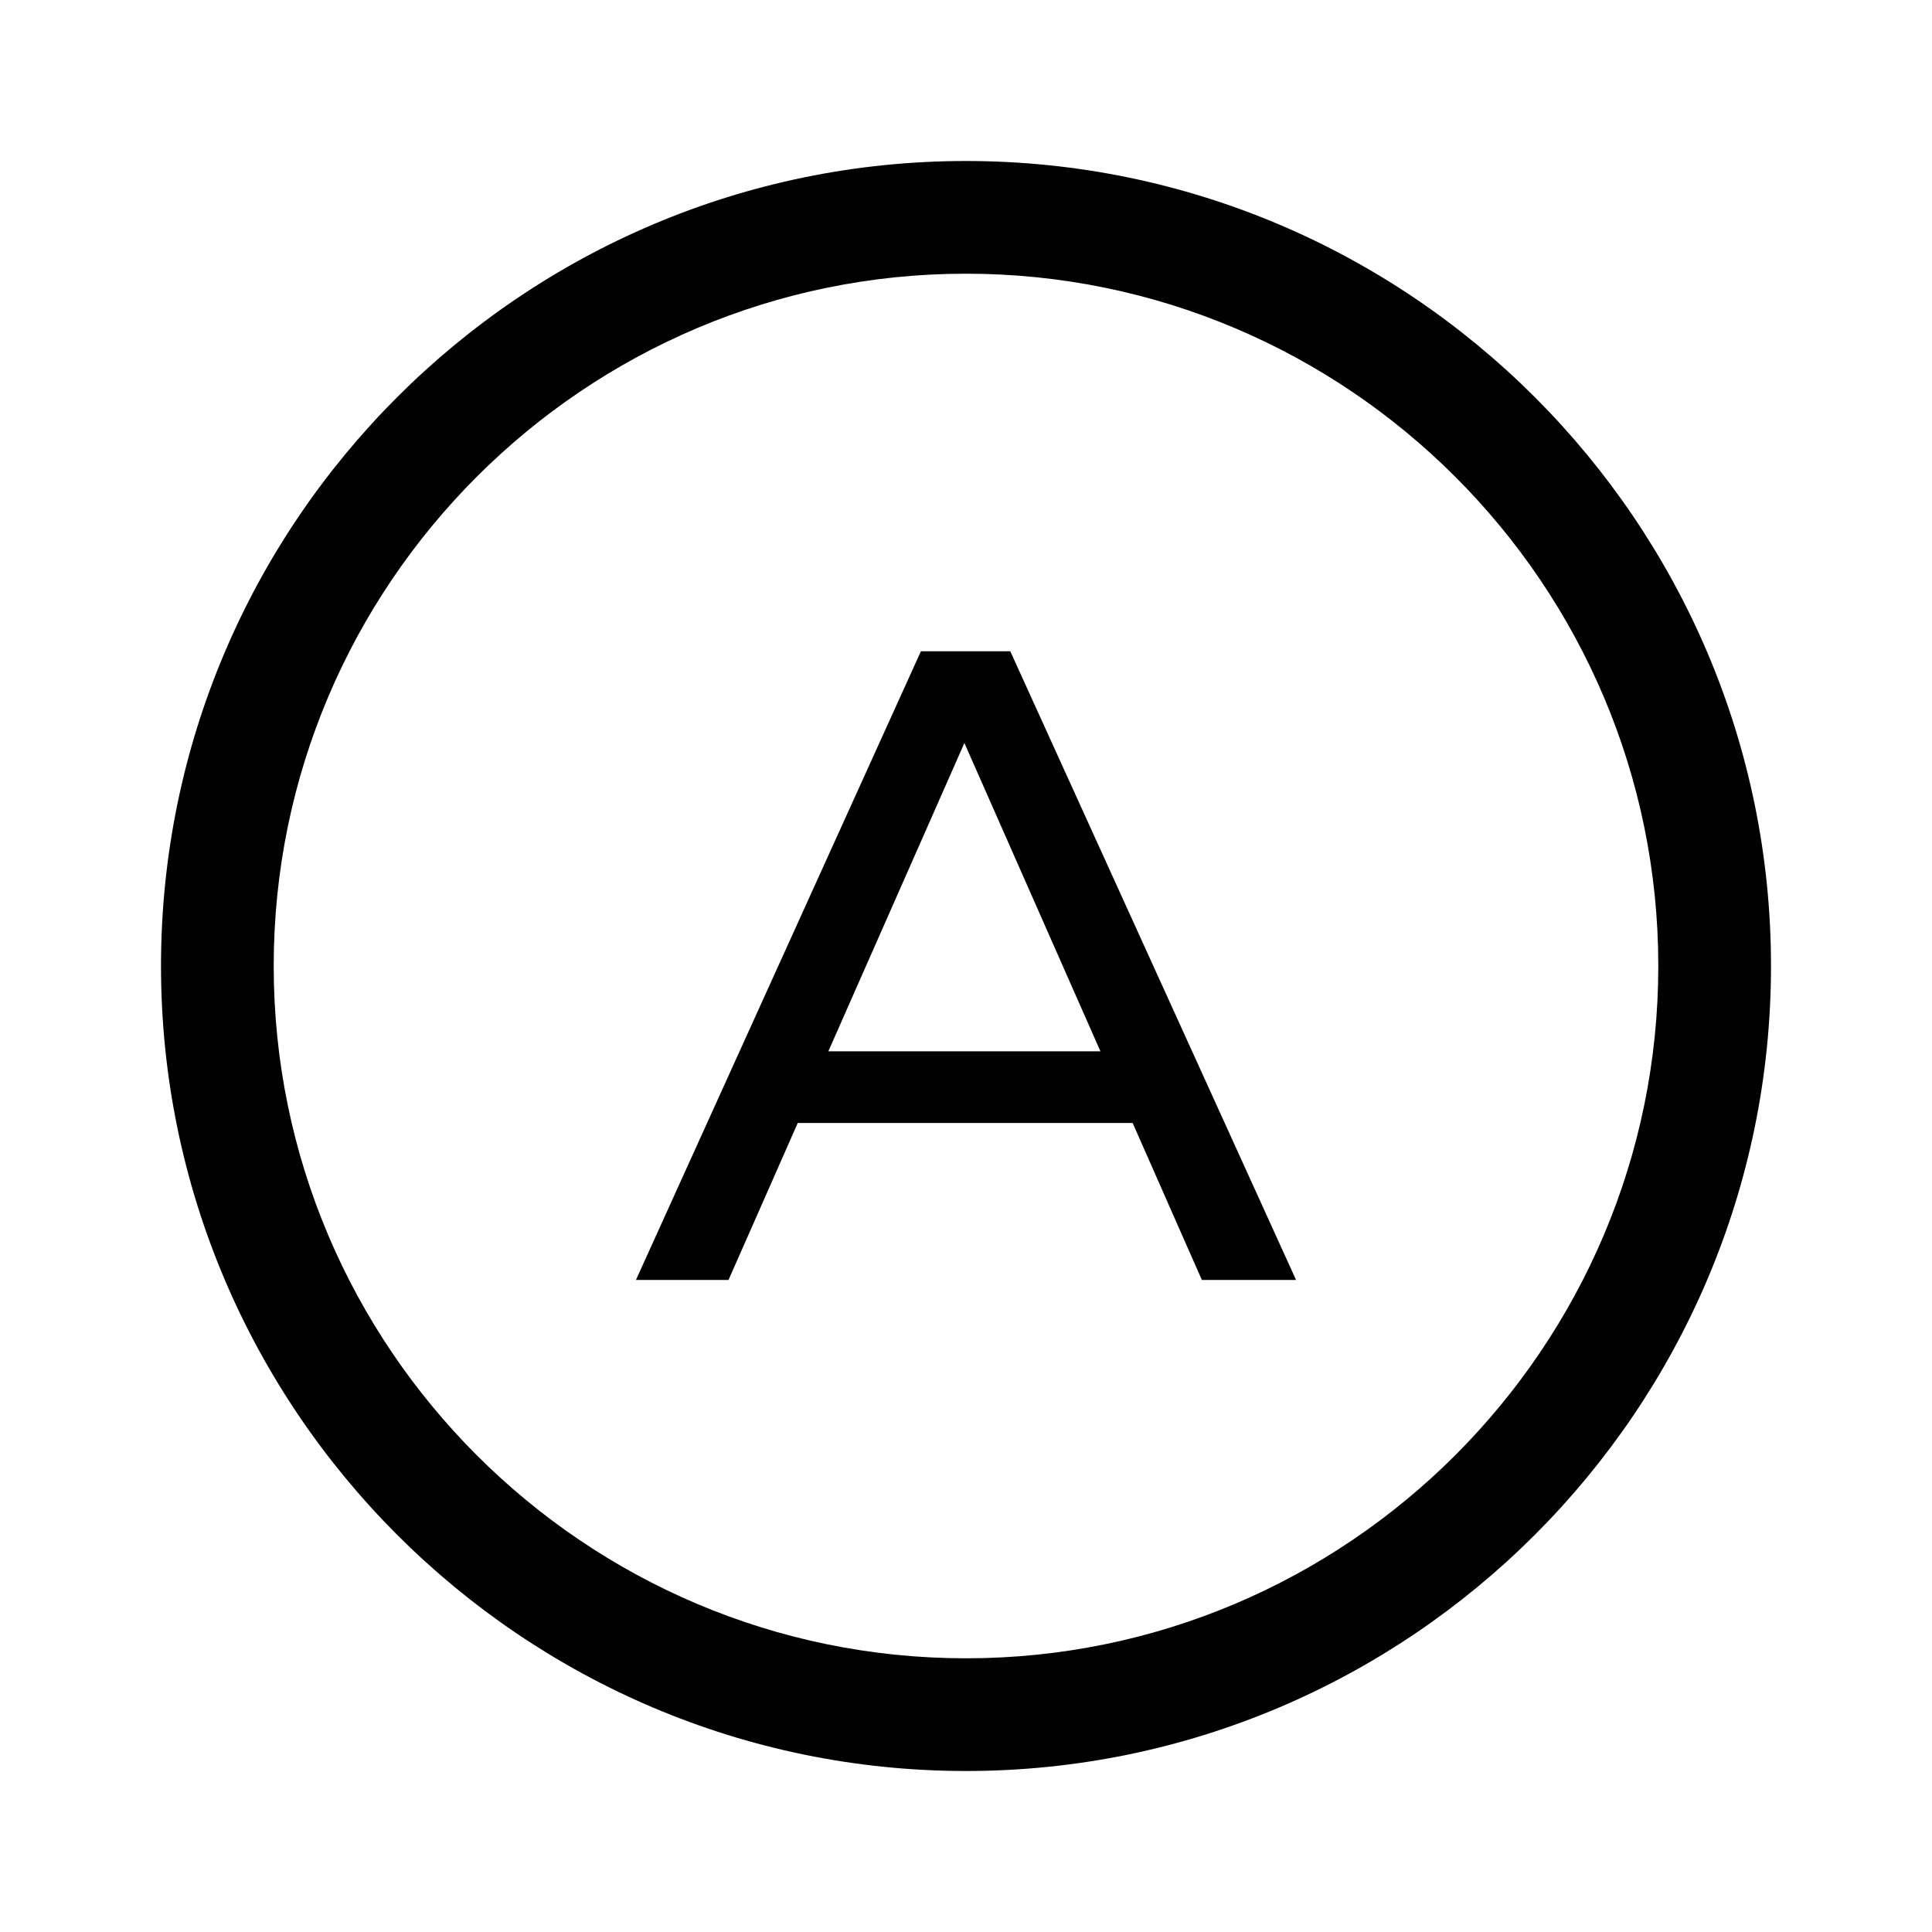 <svg width="24" height="24" viewBox="0 0 24 24" fill="none" xmlns="http://www.w3.org/2000/svg">
<path d="M12 22C6.49 22 2 17.51 2 12C2 6.49 6.49 2 12 2C17.51 2 22 6.49 22 12C22 17.51 17.51 22 12 22ZM12 3.4C7.26 3.4 3.4 7.26 3.4 12C3.4 16.74 7.26 20.6 12 20.6C16.74 20.6 20.6 16.74 20.6 12C20.6 7.26 16.74 3.4 12 3.4Z" fill="#010101"/>
<path d="M14.07 13.95H9.91L9.05 15.9H7.9L11.44 8.09H12.55L16.1 15.9H14.93L14.07 13.95ZM13.67 13.06L11.98 9.23L10.29 13.06H13.67Z" fill="#010101"/>
</svg>

